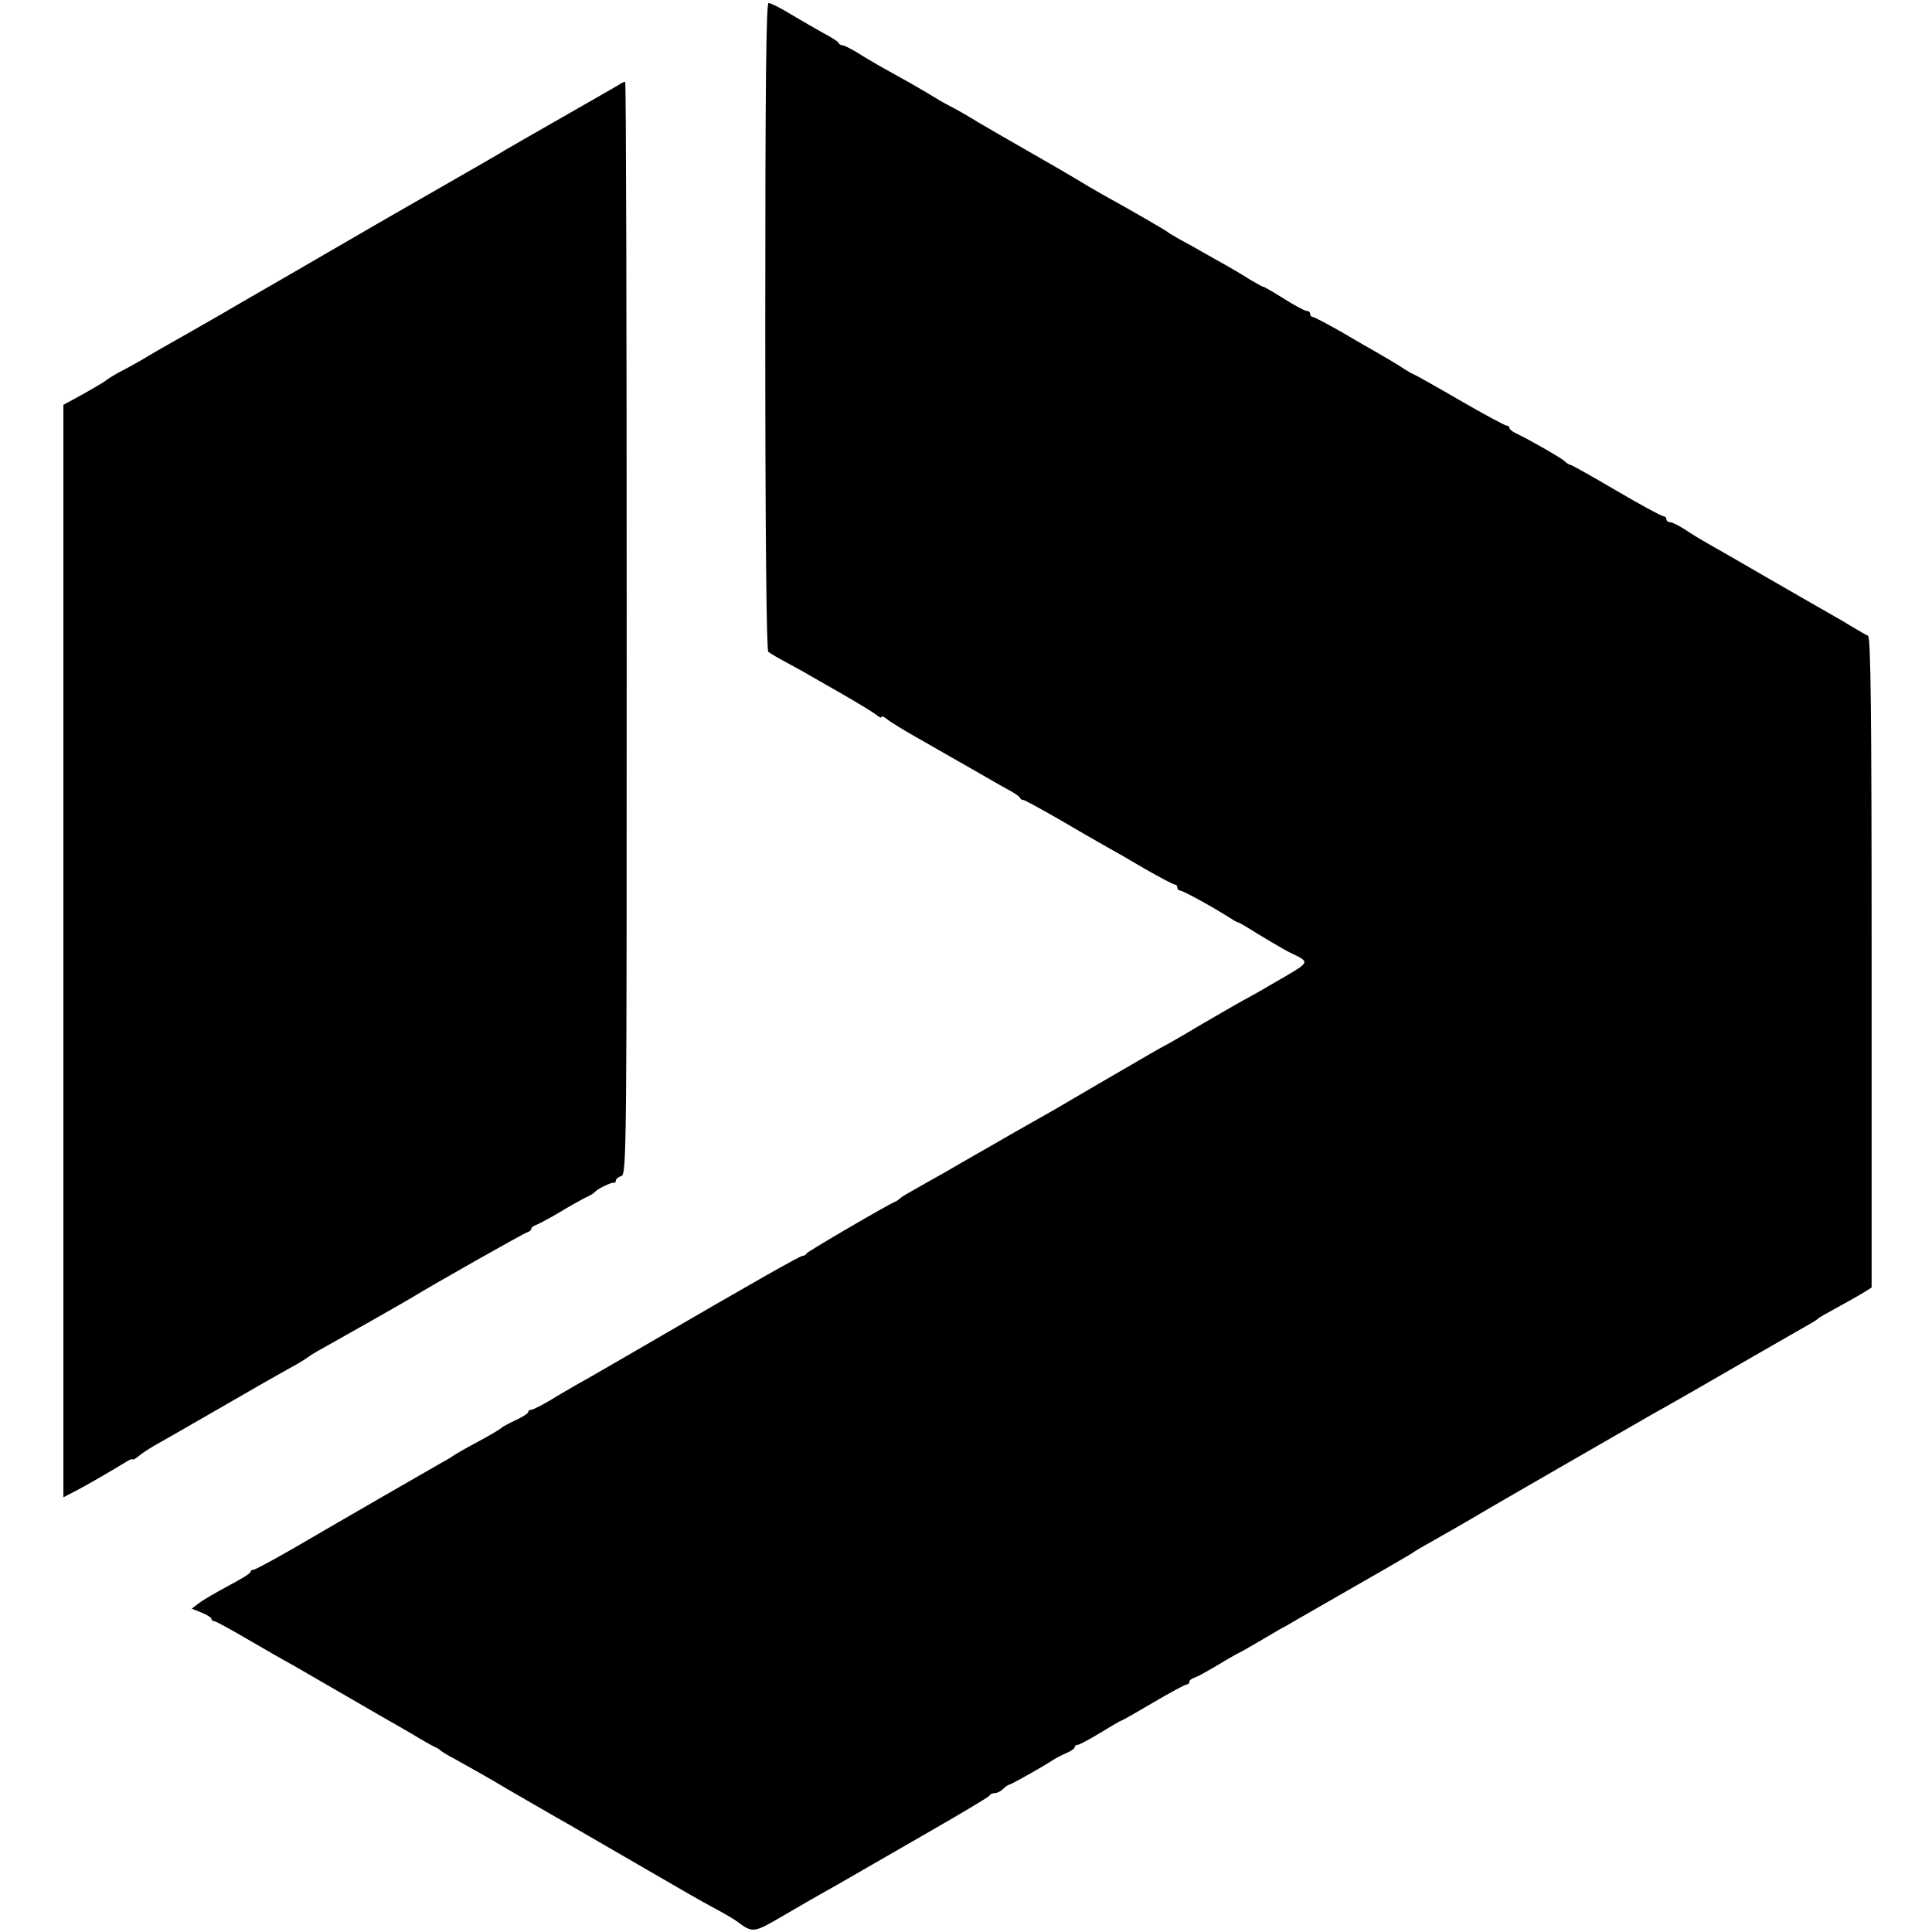 <?xml version="1.0" standalone="no"?>
<!DOCTYPE svg PUBLIC "-//W3C//DTD SVG 20010904//EN"
 "http://www.w3.org/TR/2001/REC-SVG-20010904/DTD/svg10.dtd">
<svg version="1.0" xmlns="http://www.w3.org/2000/svg"
 width="640pt" height="640pt" viewBox="0 0 640 640"
 preserveAspectRatio="xMidYMid meet">
<g transform="translate(0,640) scale(0.1,-0.1)"
fill="#000000" stroke="none">
<path d="M2535 5320 c0 -678 4 -1073 10 -1079 6 -5 34 -22 63 -37 29 -16 61
-33 70 -39 9 -5 60 -34 112 -64 52 -30 103 -61 113 -69 9 -8 17 -11 17 -7 0 4
8 1 18 -7 9 -8 53 -35 97 -60 114 -65 142 -81 210 -120 33 -19 76 -44 95 -54
19 -10 37 -22 38 -26 2 -5 7 -8 12 -8 4 0 57 -29 118 -64 61 -36 131 -76 154
-89 24 -13 83 -47 132 -76 49 -28 93 -51 97 -51 5 0 9 -4 9 -10 0 -5 4 -10 9
-10 9 0 106 -53 161 -88 14 -9 27 -17 30 -17 3 0 16 -8 30 -16 39 -25 124 -75
140 -83 70 -33 70 -32 -15 -82 -27 -16 -58 -33 -67 -39 -9 -5 -40 -23 -68 -38
-28 -15 -94 -54 -148 -85 -53 -32 -104 -61 -112 -65 -8 -4 -31 -17 -50 -28
-19 -11 -89 -52 -155 -90 -66 -39 -127 -74 -135 -79 -8 -5 -55 -32 -105 -60
-49 -28 -97 -55 -105 -60 -8 -5 -42 -24 -75 -43 -33 -19 -77 -44 -97 -56 -43
-24 -94 -53 -129 -73 -13 -7 -26 -16 -29 -19 -3 -3 -10 -8 -15 -10 -27 -11
-290 -165 -293 -171 -2 -5 -8 -8 -13 -8 -8 0 -147 -78 -554 -315 -88 -51 -176
-102 -195 -112 -19 -11 -59 -34 -88 -52 -29 -17 -57 -31 -62 -31 -6 0 -10 -3
-10 -7 0 -5 -19 -17 -43 -28 -23 -11 -44 -22 -47 -26 -3 -3 -36 -23 -75 -44
-38 -20 -74 -41 -80 -45 -5 -4 -26 -17 -45 -27 -39 -22 -313 -180 -493 -285
-65 -37 -122 -68 -127 -68 -6 0 -10 -3 -10 -7 0 -5 -33 -25 -73 -46 -39 -21
-83 -46 -97 -57 l-25 -19 33 -13 c17 -7 32 -16 32 -20 0 -4 4 -8 9 -8 5 0 54
-27 109 -59 55 -32 124 -72 154 -88 29 -17 109 -63 178 -103 69 -40 145 -84
170 -98 25 -14 59 -34 75 -44 17 -10 37 -21 45 -25 8 -3 17 -9 20 -12 3 -3 23
-16 45 -27 36 -20 129 -72 173 -99 31 -18 176 -102 212 -122 19 -11 107 -62
195 -113 216 -125 222 -129 285 -163 30 -16 62 -35 70 -41 54 -40 55 -40 153
17 51 30 112 65 137 79 25 14 64 36 86 49 23 13 135 78 250 144 115 66 211
123 212 127 2 5 10 8 17 8 8 0 20 6 27 13 7 7 16 14 21 15 8 1 121 65 147 83
8 5 27 15 43 22 15 6 27 15 27 19 0 4 4 8 10 8 5 0 39 18 75 40 36 22 67 40
69 40 3 0 50 27 106 60 56 33 106 60 111 60 5 0 9 4 9 9 0 5 8 11 18 14 9 3
40 20 67 36 28 17 59 35 70 41 11 5 43 23 70 39 28 16 61 36 75 44 14 7 41 23
60 34 293 168 377 216 385 223 6 4 30 18 55 32 41 23 132 75 170 98 21 13 518
299 558 322 79 44 178 101 337 193 94 54 179 103 190 109 11 6 22 13 25 16 3
3 14 10 25 16 56 31 114 63 133 75 l22 14 0 1076 c0 852 -3 1078 -12 1083 -7
3 -31 17 -53 30 -22 14 -56 33 -75 44 -19 11 -107 61 -195 112 -88 51 -180
104 -205 118 -25 14 -61 36 -80 49 -19 12 -40 23 -47 23 -7 0 -13 5 -13 10 0
6 -5 10 -10 10 -6 0 -76 38 -156 85 -80 47 -148 85 -151 85 -4 0 -14 6 -22 14
-15 12 -108 66 -158 90 -13 6 -23 14 -23 19 0 4 -4 7 -9 7 -5 0 -76 38 -157
85 -81 47 -149 85 -151 85 -2 0 -22 11 -44 26 -22 14 -55 33 -72 43 -18 10
-72 41 -121 70 -49 28 -93 51 -97 51 -5 0 -9 5 -9 10 0 6 -5 10 -11 10 -7 0
-40 18 -75 40 -35 22 -66 40 -69 40 -3 0 -22 11 -43 23 -20 13 -57 35 -82 49
-25 14 -61 34 -80 45 -19 11 -51 29 -70 39 -19 11 -37 21 -40 24 -5 5 -101 61
-220 127 -25 14 -61 35 -80 47 -19 11 -47 28 -61 36 -126 72 -277 159 -307
178 -20 12 -44 25 -52 29 -8 4 -31 16 -50 28 -19 12 -57 34 -85 50 -27 15 -70
39 -95 53 -25 14 -62 36 -82 49 -21 12 -42 23 -47 23 -5 0 -11 3 -13 8 -1 4
-23 18 -48 31 -25 14 -74 42 -109 63 -34 21 -68 38 -75 38 -8 0 -11 -271 -11
-1070z"/>
<path d="M2050 6119 c-8 -5 -94 -54 -190 -109 -96 -55 -182 -104 -190 -109 -8
-6 -96 -56 -195 -113 -99 -57 -187 -107 -197 -113 -192 -111 -298 -173 -319
-185 -14 -8 -61 -35 -104 -60 -43 -25 -101 -58 -129 -75 -29 -16 -90 -52 -137
-78 -46 -26 -100 -57 -119 -69 -19 -11 -53 -30 -75 -41 -22 -12 -42 -25 -45
-28 -3 -3 -35 -22 -72 -43 l-68 -37 0 -1810 0 -1809 48 25 c41 22 107 60 164
95 10 6 18 8 18 5 0 -2 9 3 20 12 10 9 41 29 67 43 26 15 109 62 183 105 166
96 193 111 250 143 25 13 52 30 60 36 8 6 24 16 35 22 49 27 275 155 305 173
75 46 377 217 387 219 7 2 13 7 13 12 0 4 8 10 18 13 9 4 44 22 77 42 33 20
71 41 85 48 14 6 27 14 30 18 8 10 55 33 63 31 4 -1 7 2 7 7 0 5 8 12 18 15
18 6 18 75 18 1816 0 996 -2 1810 -5 1809 -4 0 -13 -4 -21 -10z"/>
</g>
</svg>
